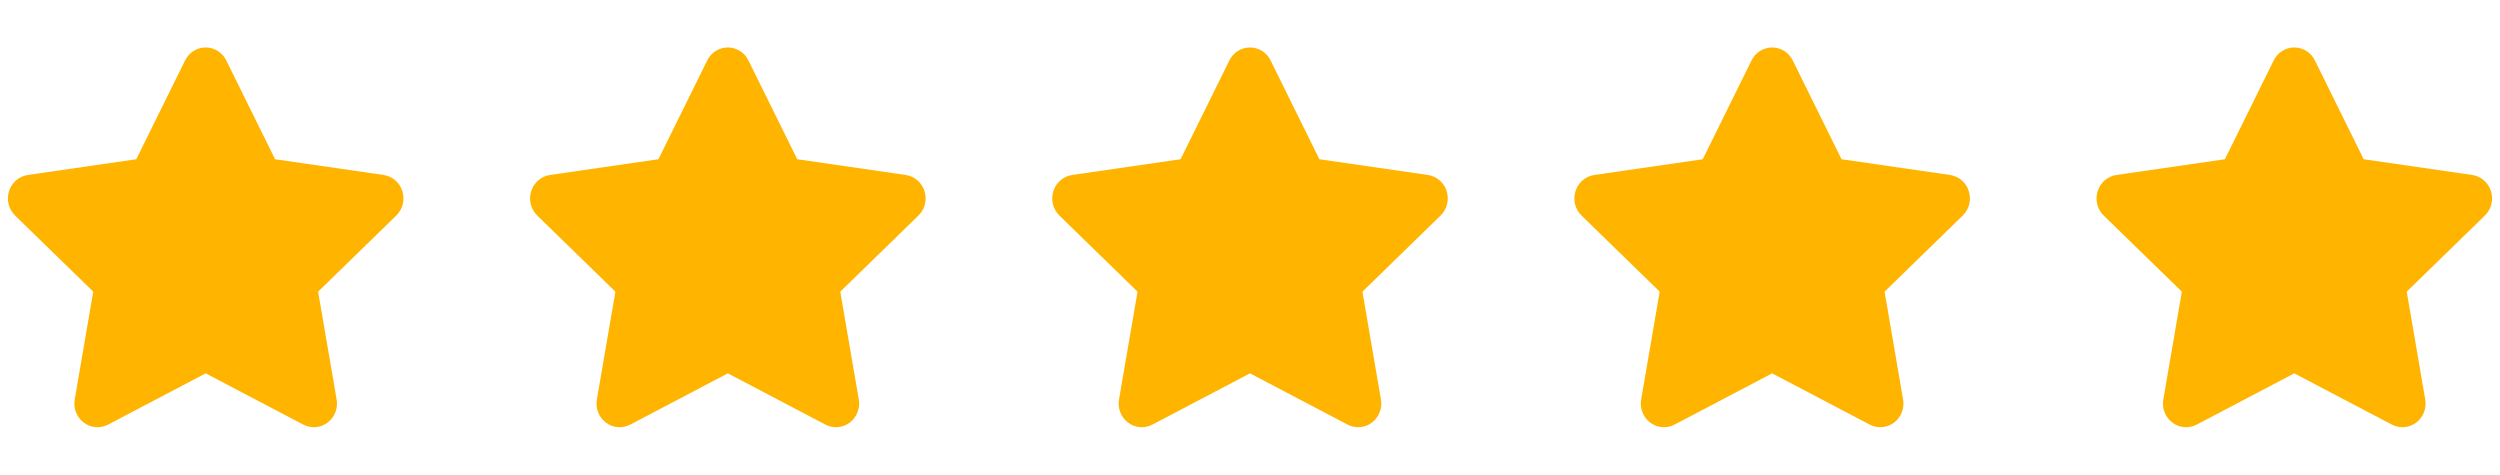 <svg width="158" height="30" viewBox="0 0 158 30" fill="none" xmlns="http://www.w3.org/2000/svg">
<path fill-rule="evenodd" clip-rule="evenodd" d="M6.822 26.84C6.325 27.096 5.729 27.042 5.284 26.701C4.839 26.36 4.623 25.792 4.723 25.242L5.893 18.433L0.955 13.624C0.55 13.23 0.4 12.635 0.568 12.091C0.736 11.546 1.192 11.146 1.754 11.059L8.613 10.064L11.694 3.826C11.94 3.32 12.445 3 12.999 3C13.552 3 14.058 3.32 14.302 3.822L17.385 10.064L24.256 11.06C24.808 11.147 25.265 11.546 25.432 12.09C25.6 12.634 25.45 13.228 25.046 13.621L20.105 18.433L21.273 25.234C21.375 25.792 21.158 26.36 20.713 26.701C20.268 27.042 19.672 27.096 19.171 26.837L12.999 23.595L6.822 26.84Z" fill="#FFB400"/>
<path fill-rule="evenodd" clip-rule="evenodd" d="M39.822 26.84C39.325 27.096 38.729 27.042 38.284 26.701C37.839 26.36 37.623 25.792 37.723 25.242L38.893 18.433L33.955 13.624C33.55 13.23 33.4 12.635 33.568 12.091C33.736 11.546 34.192 11.146 34.754 11.059L41.613 10.064L44.694 3.826C44.94 3.32 45.445 3 45.999 3C46.552 3 47.058 3.32 47.302 3.822L50.385 10.064L57.256 11.06C57.809 11.147 58.265 11.546 58.432 12.09C58.6 12.634 58.45 13.228 58.046 13.621L53.105 18.433L54.273 25.234C54.375 25.792 54.158 26.36 53.713 26.701C53.268 27.042 52.672 27.096 52.171 26.837L45.999 23.595L39.822 26.84Z" fill="#FFB400"/>
<path fill-rule="evenodd" clip-rule="evenodd" d="M72.822 26.84C72.325 27.096 71.729 27.042 71.284 26.701C70.839 26.36 70.623 25.792 70.723 25.242L71.893 18.433L66.955 13.624C66.55 13.23 66.4 12.635 66.568 12.091C66.736 11.546 67.192 11.146 67.754 11.059L74.613 10.064L77.694 3.826C77.94 3.32 78.445 3 78.999 3C79.552 3 80.058 3.32 80.302 3.822L83.385 10.064L90.256 11.06C90.808 11.147 91.265 11.546 91.432 12.09C91.6 12.634 91.45 13.228 91.046 13.621L86.105 18.433L87.273 25.234C87.375 25.792 87.158 26.36 86.713 26.701C86.268 27.042 85.672 27.096 85.171 26.837L78.999 23.595L72.822 26.84Z" fill="#FFB400"/>
<path fill-rule="evenodd" clip-rule="evenodd" d="M105.822 26.84C105.325 27.096 104.729 27.042 104.284 26.701C103.839 26.36 103.623 25.792 103.723 25.242L104.893 18.433L99.955 13.624C99.55 13.23 99.4 12.635 99.568 12.091C99.736 11.546 100.192 11.146 100.754 11.059L107.613 10.064L110.694 3.826C110.94 3.32 111.445 3 111.999 3C112.552 3 113.058 3.32 113.302 3.822L116.385 10.064L123.256 11.06C123.808 11.147 124.265 11.546 124.432 12.09C124.6 12.634 124.45 13.228 124.046 13.621L119.105 18.433L120.273 25.234C120.375 25.792 120.158 26.36 119.713 26.701C119.268 27.042 118.672 27.096 118.171 26.837L111.999 23.595L105.822 26.84Z" fill="#FFB400"/>
<path fill-rule="evenodd" clip-rule="evenodd" d="M138.822 26.84C138.325 27.096 137.729 27.042 137.284 26.701C136.839 26.36 136.623 25.792 136.723 25.242L137.893 18.433L132.955 13.624C132.55 13.23 132.4 12.635 132.568 12.091C132.736 11.546 133.192 11.146 133.754 11.059L140.613 10.064L143.694 3.826C143.94 3.32 144.445 3 144.999 3C145.552 3 146.058 3.32 146.302 3.822L149.385 10.064L156.256 11.06C156.808 11.147 157.265 11.546 157.432 12.09C157.6 12.634 157.45 13.228 157.046 13.621L152.105 18.433L153.273 25.234C153.375 25.792 153.158 26.36 152.713 26.701C152.268 27.042 151.672 27.096 151.171 26.837L144.999 23.595L138.822 26.84Z" fill="#FFB400"/>
</svg>
